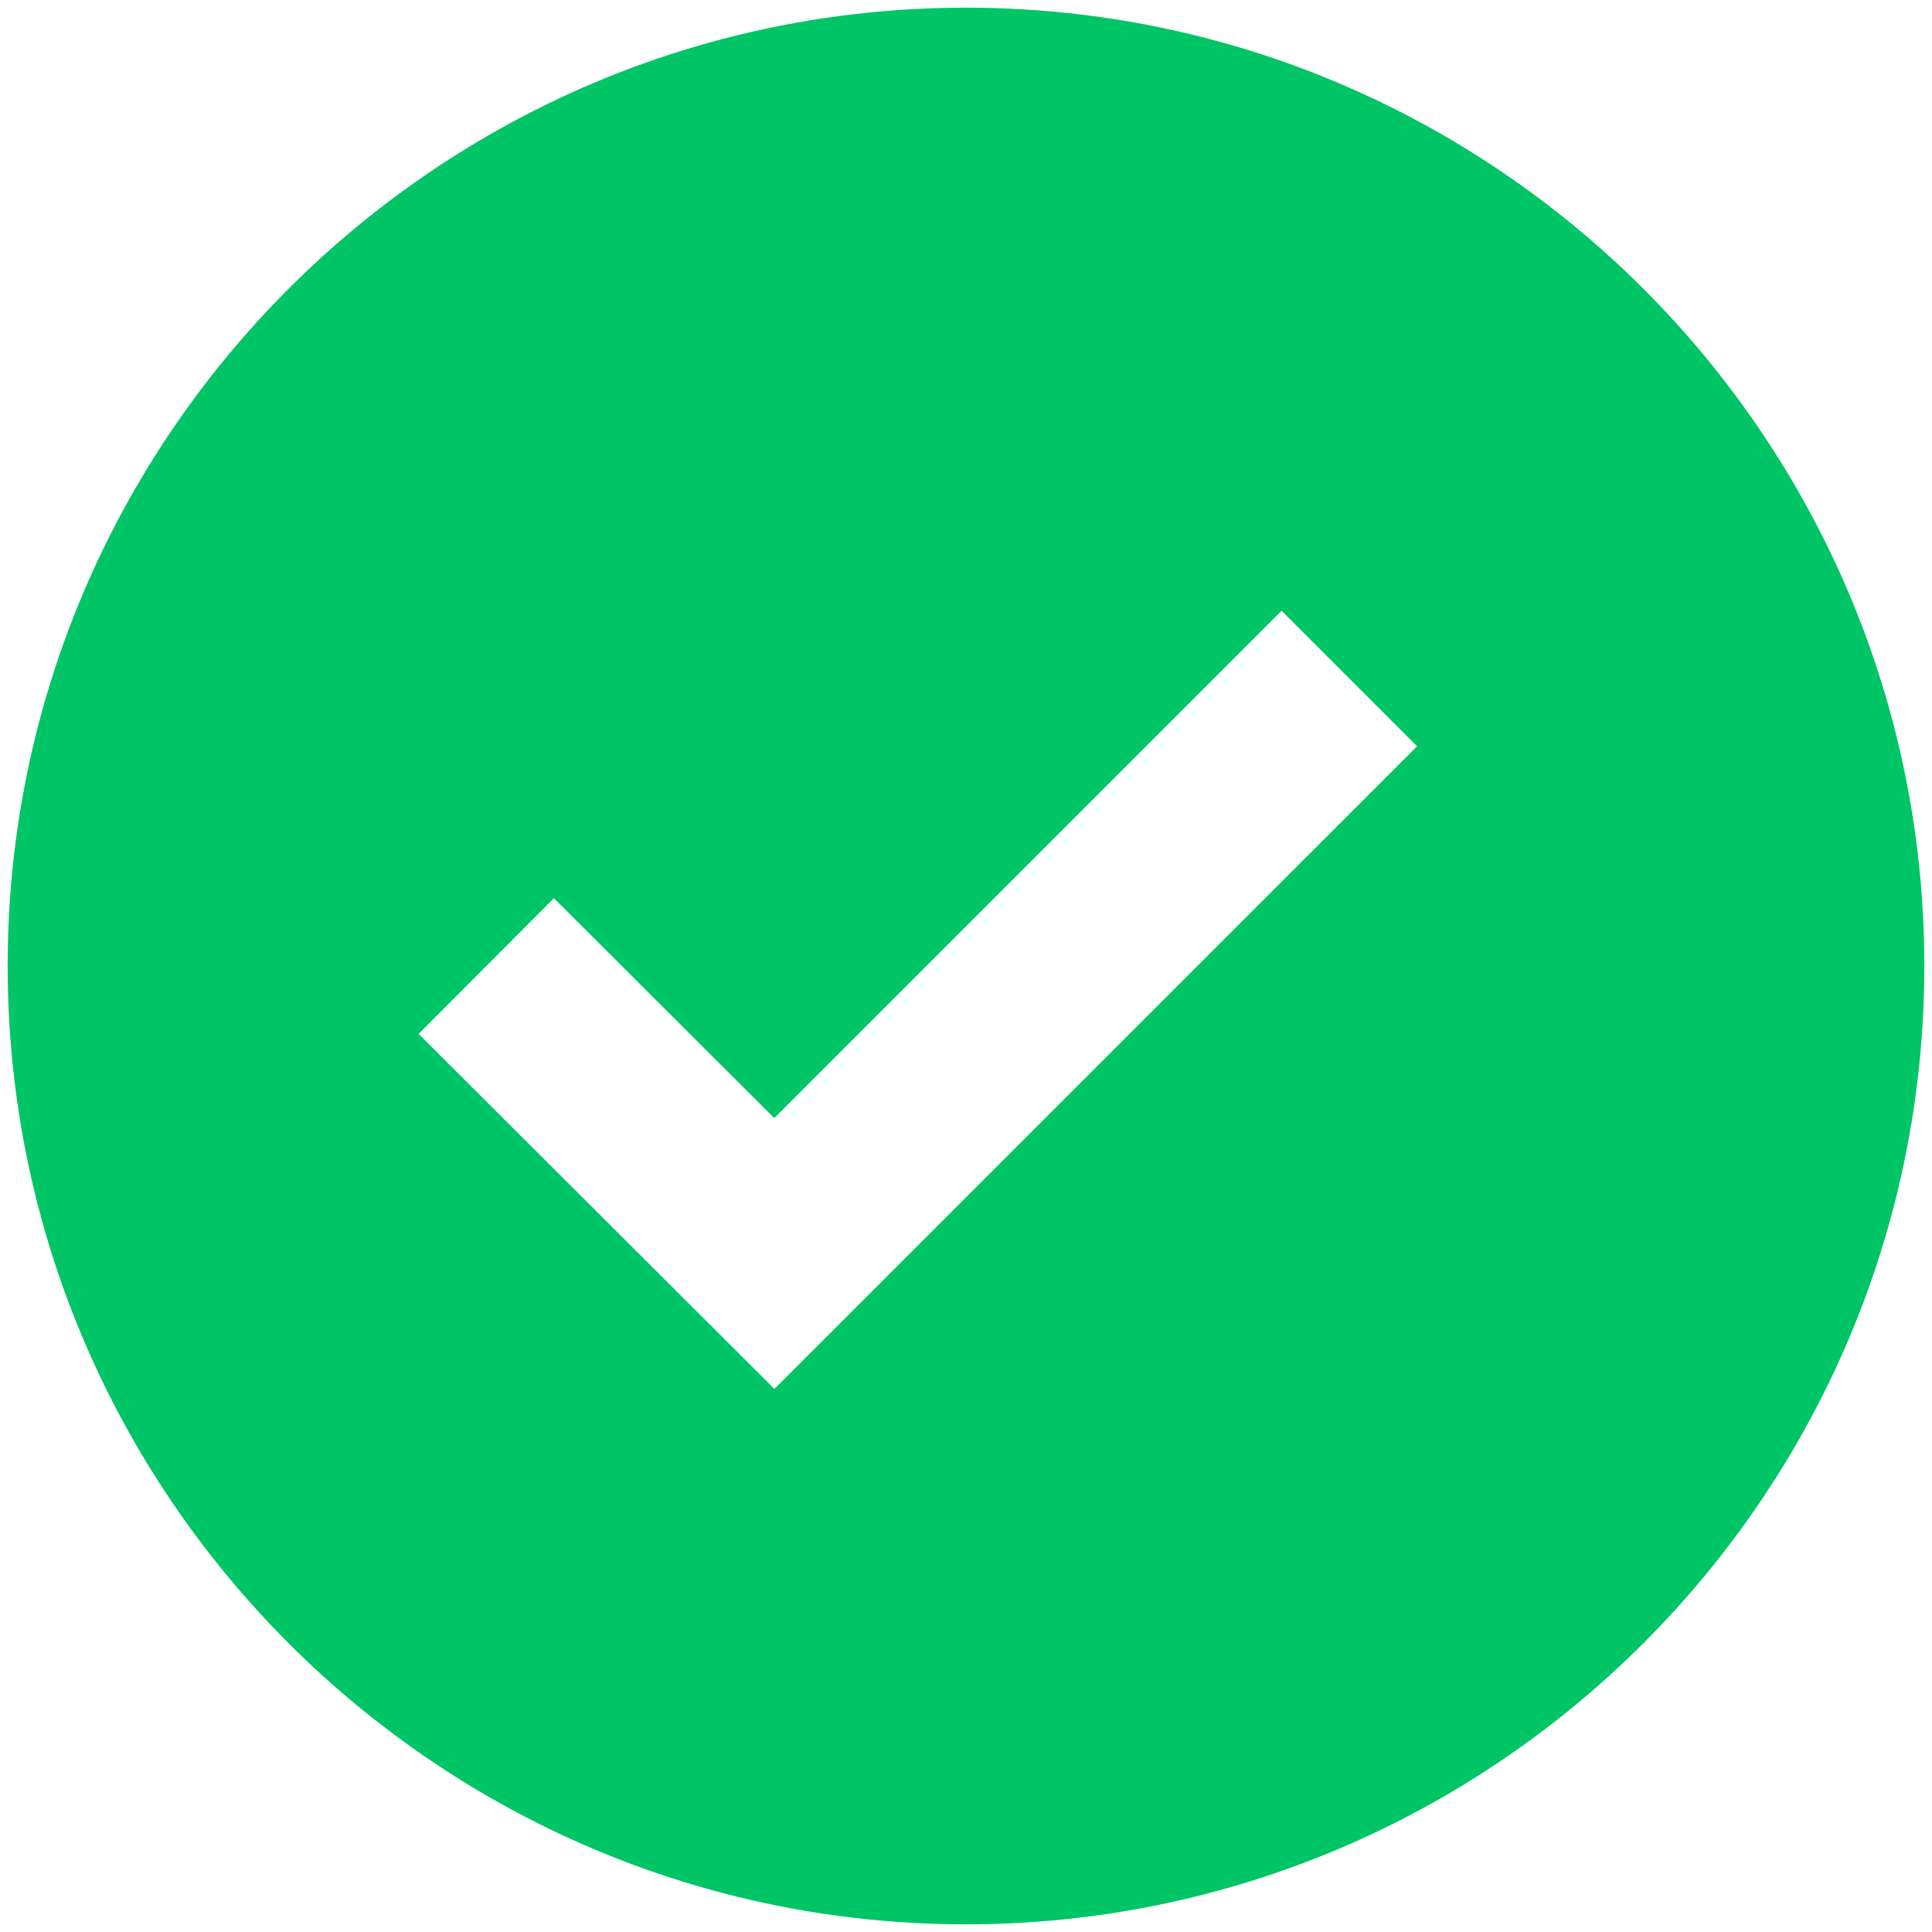 <svg width="105" height="105" viewBox="0 0 105 105" fill="none" xmlns="http://www.w3.org/2000/svg">
<path d="M52.499 0.417C23.781 0.417 0.416 23.781 0.416 52.5C0.416 81.219 23.781 104.583 52.499 104.583C81.218 104.583 104.583 81.219 104.583 52.5C104.583 23.781 81.218 0.417 52.499 0.417ZM42.088 75.484L22.749 56.188L30.104 48.812L42.078 60.766L69.65 33.193L77.015 40.557L42.088 75.484Z" fill="#00C566"/>
</svg>
